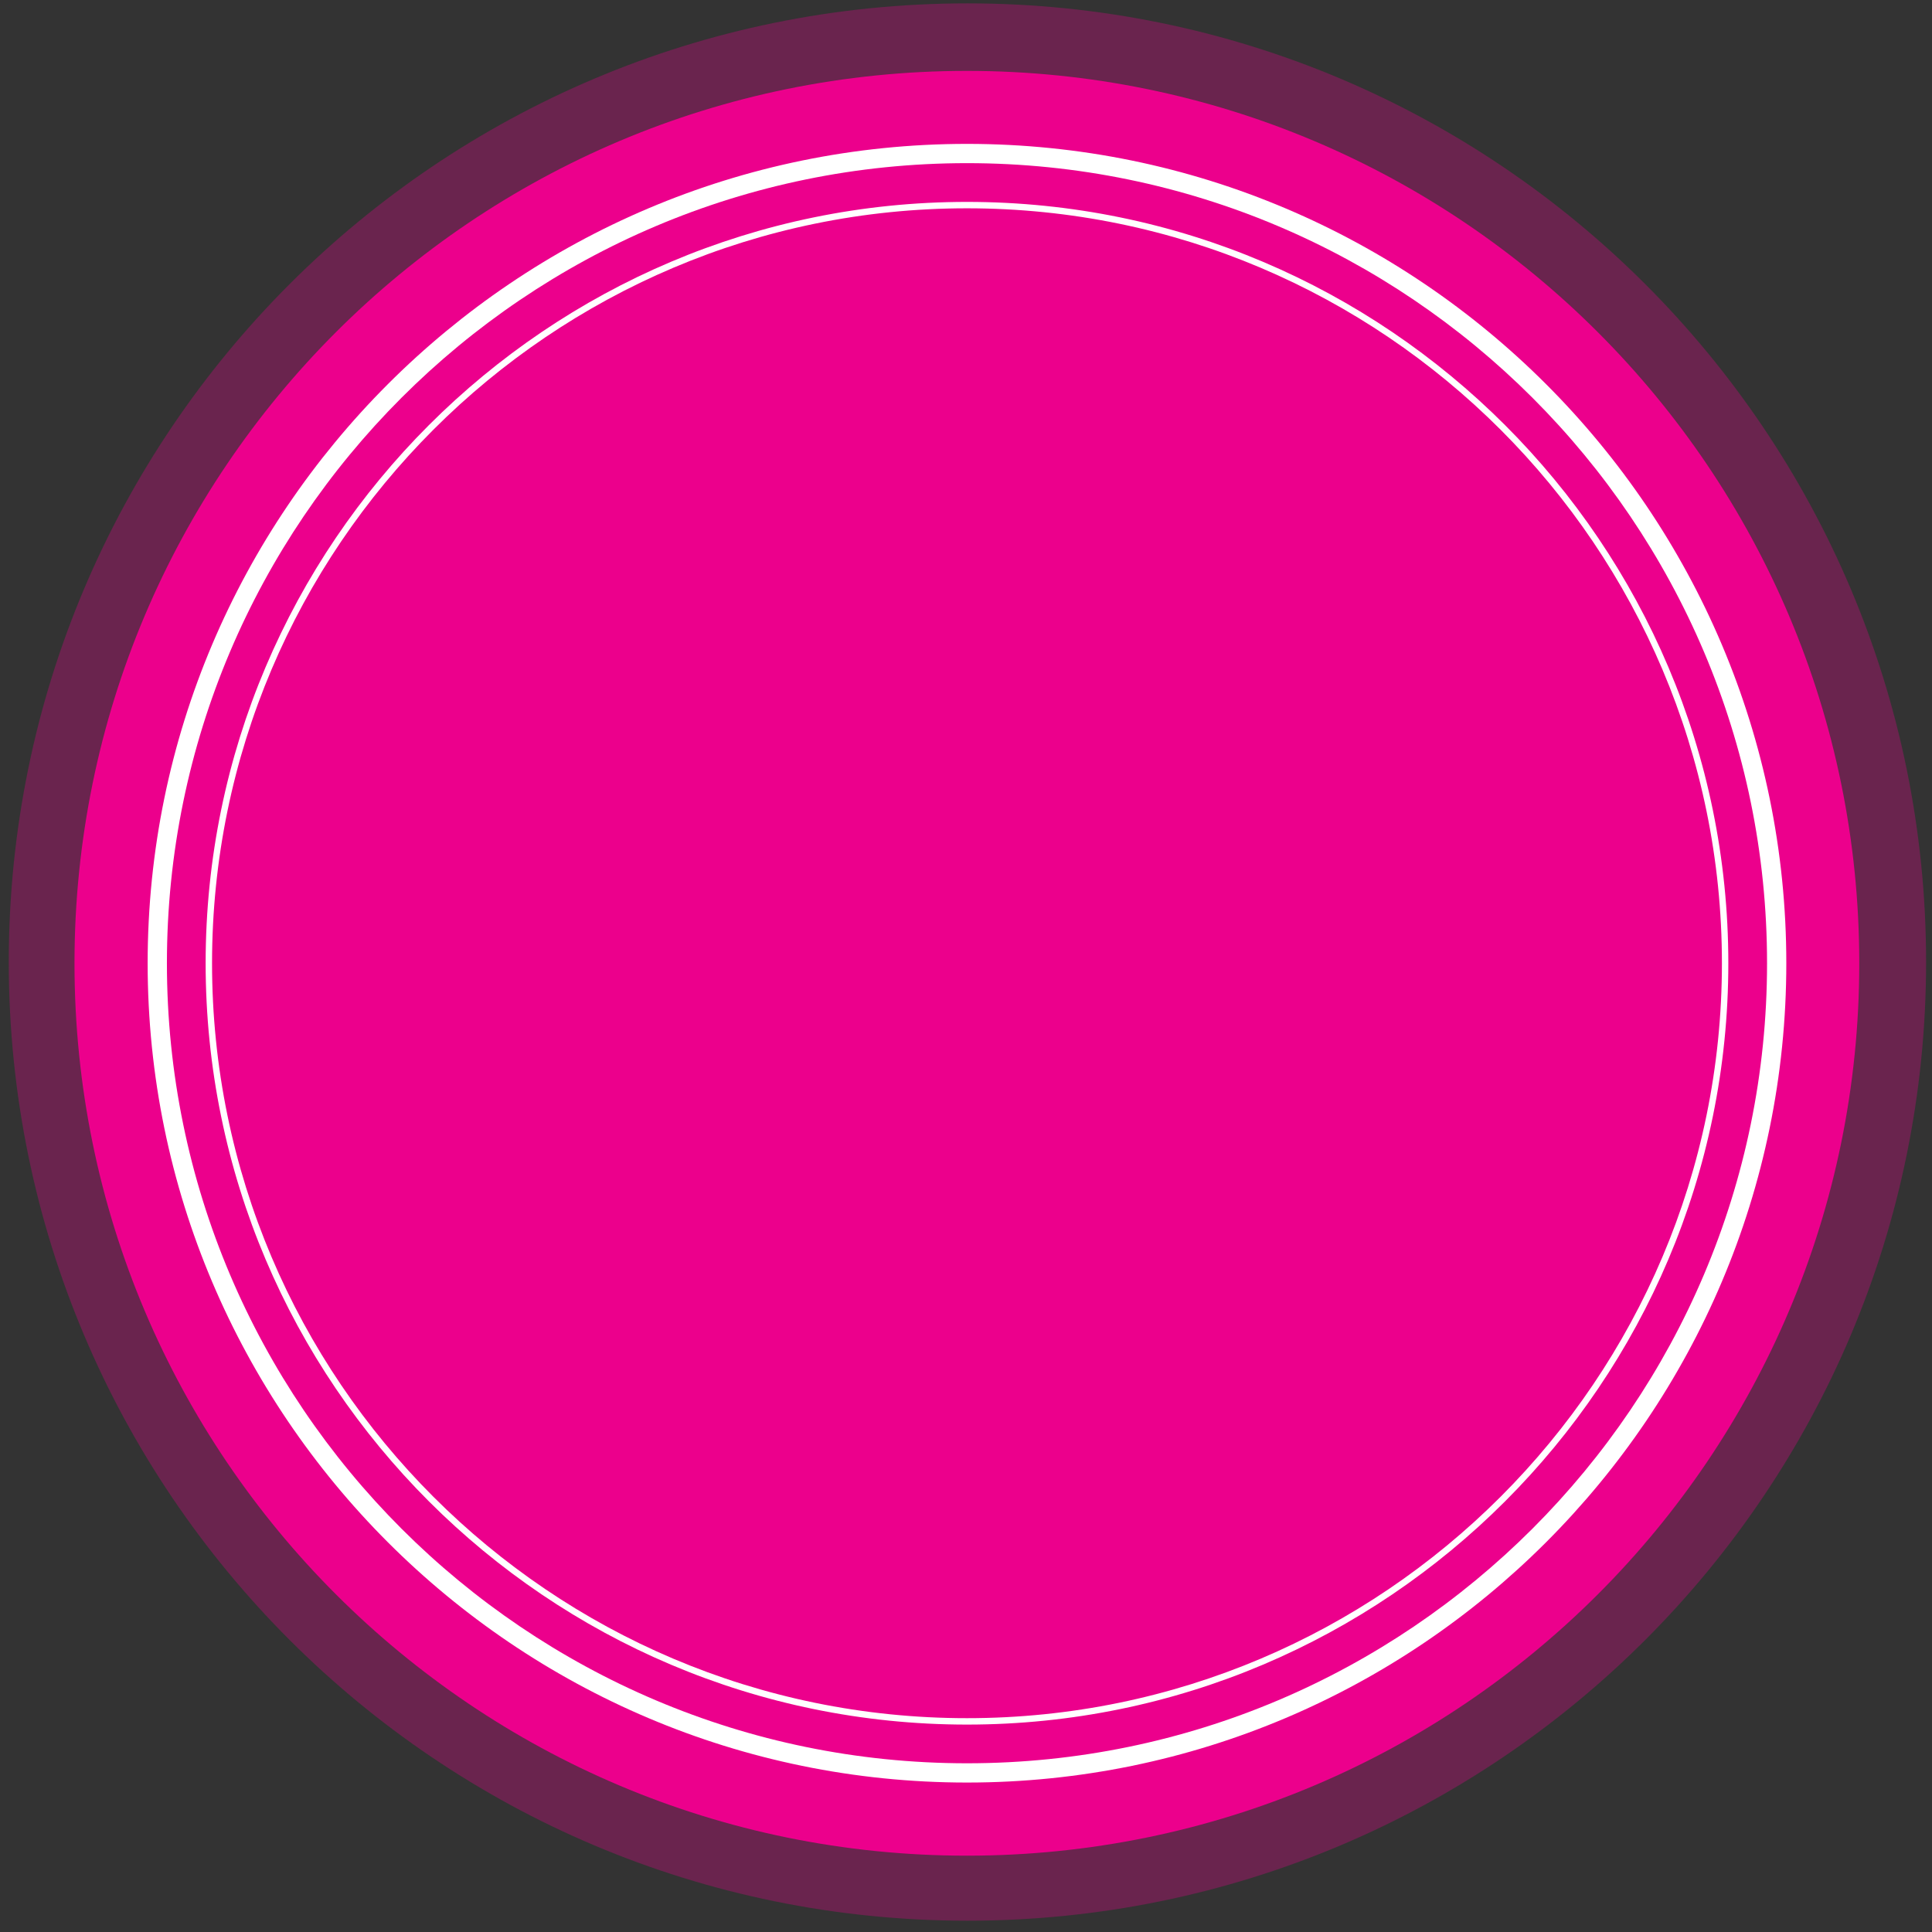 <?xml version="1.0" encoding="UTF-8"?>
<svg width="140mm" height="140mm" version="1.1" viewBox="0 0 140 140" xmlns="http://www.w3.org/2000/svg" xmlns:cc="http://creativecommons.org/ns#" xmlns:dc="http://purl.org/dc/elements/1.1/" xmlns:rdf="http://www.w3.org/1999/02/22-rdf-syntax-ns#">
 <rect x="0" y="0" width="140" height="140" fill="#333333" stroke="none"/>
 <defs>
  <clipPath id="clipPath1351">
   <path d="m1266.5 6930.1h400.1v-400.1h-400.1z"/>
  </clipPath>
 </defs>
 <g transform="matrix(.349 0 0 -.349 -441.74 2418.5)">
  <g clip-path="url(#clipPath1351)" opacity=".3">
   <g transform="translate(1466.6 6929.1)">
    <path d="m0 0c-109.93 0-199.05-89.118-199.05-199.05 0-109.93 89.118-199.05 199.05-199.05 109.93 0 199.05 89.117 199.05 199.05 0 109.93-89.118 199.05-199.05 199.05" fill="#ec008c"/>
   </g>
  </g>
 </g>
 <g transform="matrix(.349 0 0 -.349 134.73 69.803)">
  <path d="m0 0c0-102.33-82.959-185.29-185.29-185.29s-185.29 82.959-185.29 185.29c0 102.34 82.959 185.29 185.29 185.29s185.29-82.958 185.29-185.29" fill="#ec008c"/>
 </g>
 <g transform="matrix(.349 0 0 -.349 70.071 124.97)">
  <path d="m0 0c-87.168 0-158.08 70.916-158.08 158.08 0 87.167 70.917 158.08 158.08 158.08s158.08-70.917 158.08-158.08c0-87.168-70.917-158.08-158.08-158.08m0 314.83c-86.431 0-156.75-70.316-156.75-156.75 0-86.43 70.318-156.75 156.75-156.75 86.432 0 156.75 70.318 156.75 156.75 0 86.432-70.317 156.75-156.75 156.75" fill="#fff"/>
 </g>
 <g transform="matrix(.349 0 0 -.349 70.071 129.17)">
  <path d="m0 0c-93.807 0-170.12 76.318-170.12 170.12s76.318 170.12 170.12 170.12 170.12-76.318 170.12-170.12-76.318-170.12-170.12-170.12m0 336.24c-91.597 0-166.12-74.52-166.12-166.12s74.52-166.12 166.12-166.12 166.12 74.52 166.12 166.12-74.52 166.12-166.12 166.12" fill="#fff"/>
 </g>
</svg>
